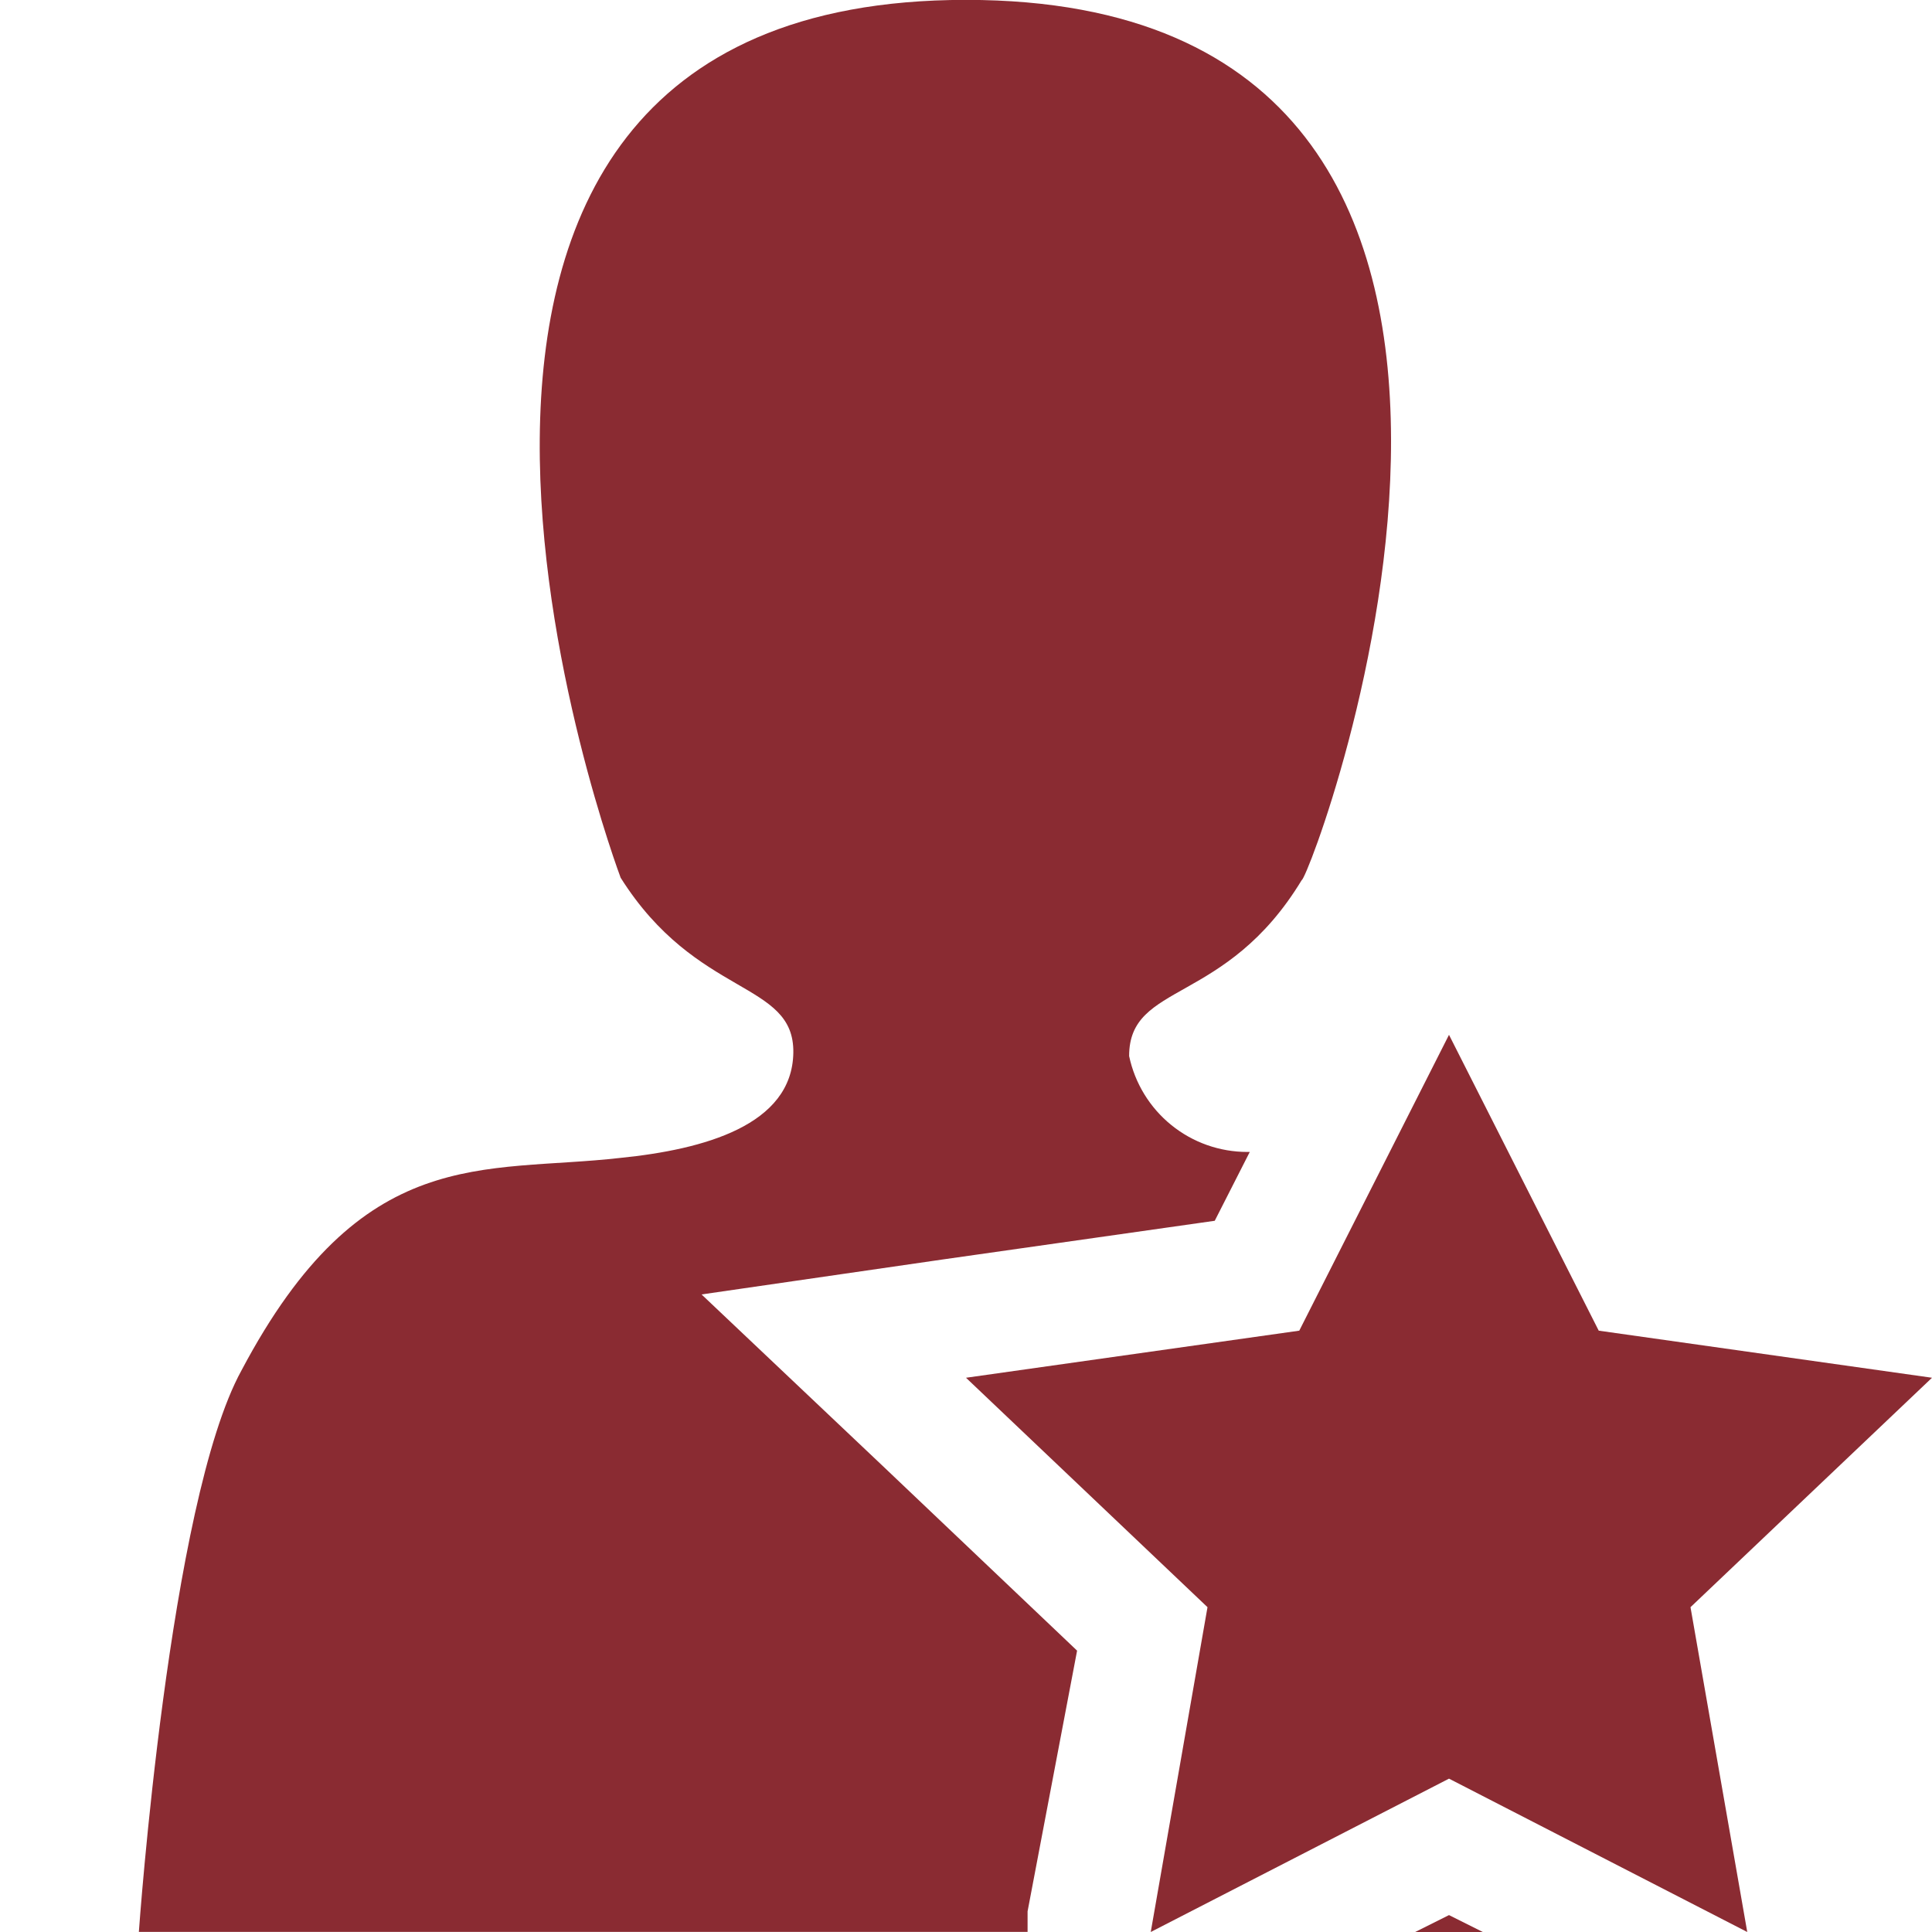 <svg width="32" height="32" viewBox="0 0 32 32" fill="none" xmlns="http://www.w3.org/2000/svg">
<g clip-path="url(#clip0_7754_389)">
<path d="M17.84 27.34L14.62 24.28L11.62 21.44L15.62 20.86L20.12 20.22L20.7 19.08H20.66C20.201 19.08 19.756 18.923 19.399 18.633C19.043 18.344 18.797 17.941 18.702 17.492C18.7 16.258 20.3 16.658 21.56 14.578C21.72 14.538 27.2 -0.002 16 -0.002C4.8 -0.002 10.28 14.538 10.28 14.538C11.54 16.538 13.16 16.238 13.14 17.438C13.12 18.638 11.66 19.038 10.28 19.178C8 19.438 6 18.918 4 22.698C2.8 24.878 2.3 31.998 2.3 31.998H17.02V31.658L17.84 27.34ZM23.44 32H24.56L24 31.72L23.44 32Z" fill="#8A2B32"/>
<path d="M24 29.46L28.94 32L28 26.62L32 22.82L26.48 22.04L24 17.14L21.52 22.04L16 22.82L20 26.62L19.06 32L24 29.46Z" fill="#8A2B32"/>
</g>
<defs>
<clipPath id="clip0_7754_389">
<rect width="32" height="32" fill="white"/>
</clipPath>
</defs>
</svg>
